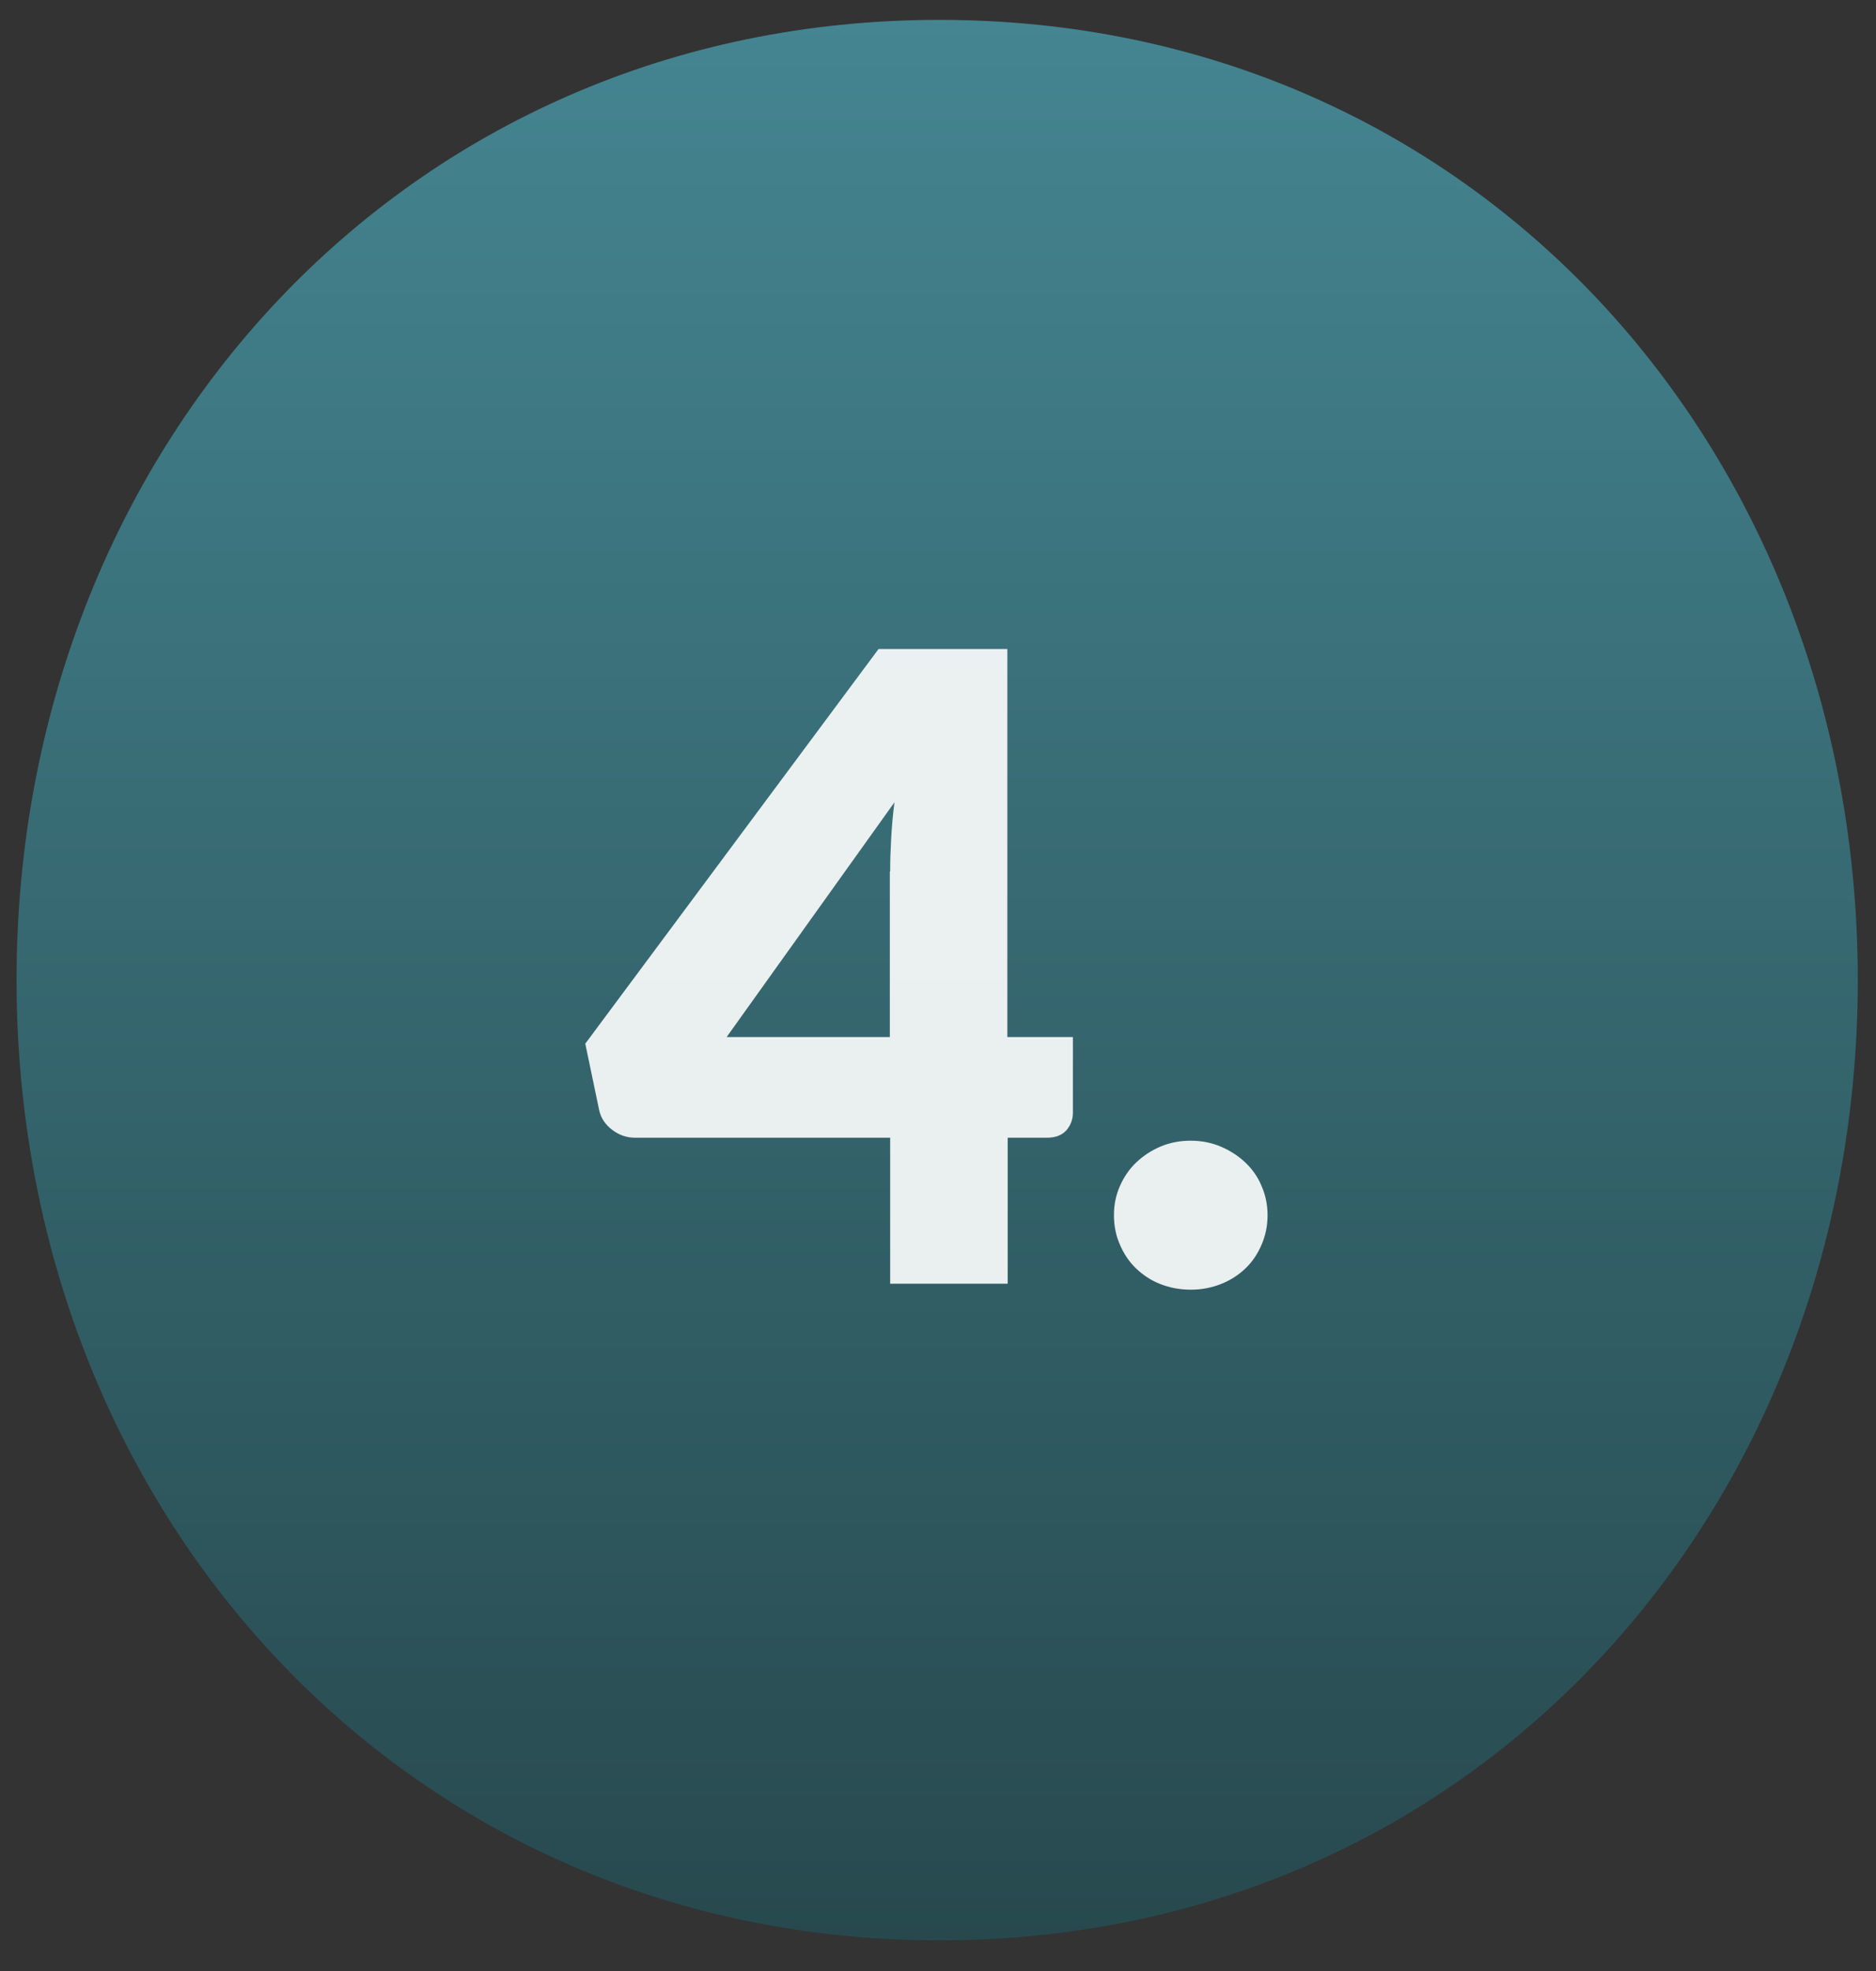 <svg xmlns="http://www.w3.org/2000/svg" xmlns:xlink="http://www.w3.org/1999/xlink" id="Layer_1" x="0px" y="0px" viewBox="0 0 566.7 595.3" style="enable-background:new 0 0 566.7 595.3;" xml:space="preserve">
<rect x="0" y="0" width="566.7" height="595.3" fill="#333333" stroke="none"/>
<style type="text/css">
	.st0{fill:url(#SVGID_1_);}
	.st1{opacity:0.898;}
	.st2{fill:#FFFFFF;}
</style>
<linearGradient id="SVGID_1_" gradientUnits="userSpaceOnUse" x1="283.115" y1="586.021" x2="283.115" y2="6">
	<stop offset="0" style="stop-color:#27494E"></stop>
	<stop offset="1" style="stop-color:#448591"></stop>
</linearGradient>
<path class="st0" d="M283.8,6c161.7,0,277.4,129.8,277.4,290S445.4,586,283.8,586C122.1,586,5,456.2,5,296S122.1,6,283.8,6z"></path>
<g>
	<g class="st1">
		<path class="st2" d="M304.4,313.2h19.7v22.9c0,2-0.7,3.8-2,5.3c-1.4,1.5-3.3,2.2-5.9,2.2h-11.8v44.1h-35.5v-44.1h-77.1    c-2.5,0-4.8-0.8-6.9-2.4c-2.1-1.6-3.4-3.6-3.9-5.9l-4.2-20.1L265.4,196h38.9V313.2z M268.9,263.2c0-3.1,0.1-6.4,0.3-9.9    c0.2-3.6,0.5-7.2,1-11l-50.7,70.9h49.3V263.2z"></path>
		<path class="st2" d="M336.5,367c0-3.2,0.6-6.1,1.8-8.8c1.2-2.7,2.8-5.1,4.9-7.1c2.1-2,4.5-3.6,7.3-4.8c2.8-1.2,5.9-1.8,9.2-1.8    c3.2,0,6.3,0.6,9.1,1.8c2.8,1.2,5.3,2.8,7.4,4.8c2.1,2,3.8,4.4,4.9,7.1c1.2,2.7,1.8,5.7,1.8,8.8c0,3.2-0.6,6.1-1.8,8.9    c-1.2,2.8-2.8,5.2-4.9,7.2c-2.1,2-4.6,3.6-7.4,4.7c-2.8,1.1-5.8,1.7-9.1,1.7c-3.3,0-6.4-0.6-9.2-1.7c-2.8-1.1-5.2-2.7-7.3-4.7    c-2.1-2-3.7-4.4-4.9-7.2C337.1,373.2,336.5,370.2,336.5,367z"></path>
	</g>
</g>
</svg>